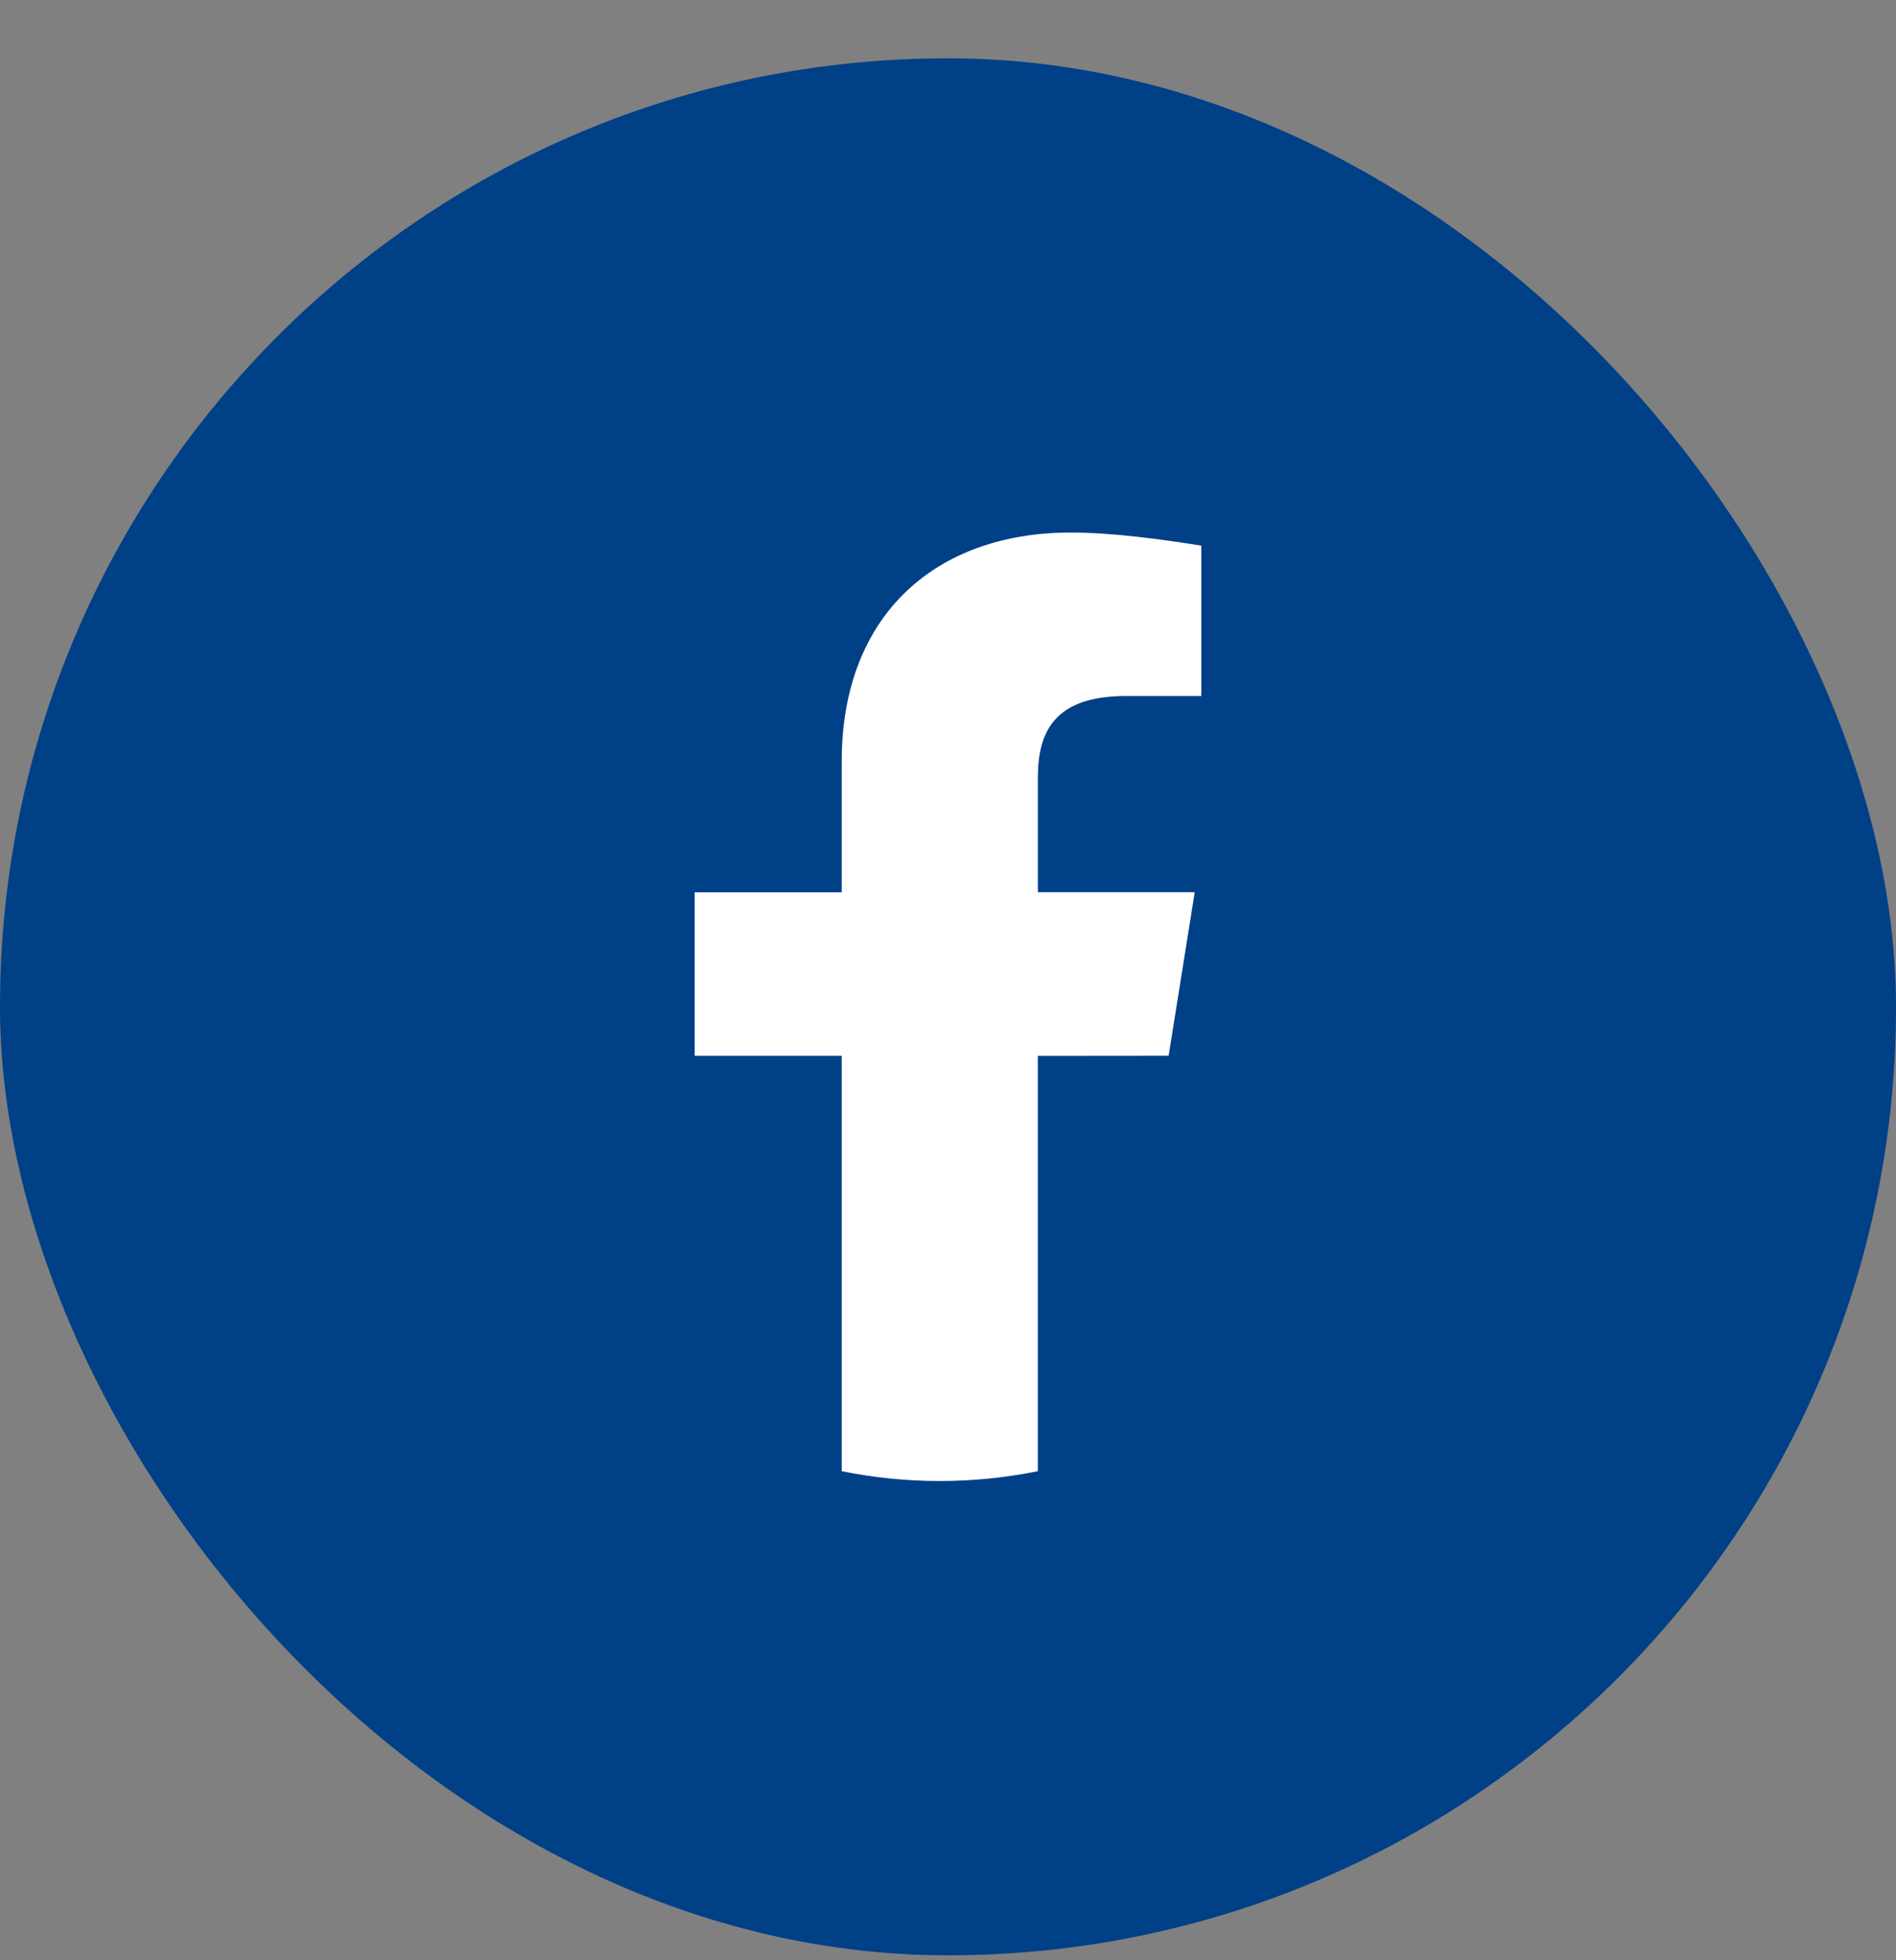 <svg width="30" height="31" viewBox="0 0 30 31" fill="none" xmlns="http://www.w3.org/2000/svg">
<rect x="0" y="0" width="30" height="31" fill="#808080" stroke="none"/>
<rect y="0.922" width="30" height="30" rx="15" fill="#004087"/>
<path d="M18.491 16.696L18.904 14.11H16.422V12.3C16.422 11.576 16.68 11.007 17.818 11.007H19.008V8.628C18.335 8.524 17.612 8.422 16.938 8.422C14.818 8.422 13.318 9.715 13.318 12.042V14.111H10.992V16.697H13.318V23.266C14.342 23.473 15.397 23.473 16.421 23.266V16.698L18.491 16.696Z" fill="white"/>
</svg>
